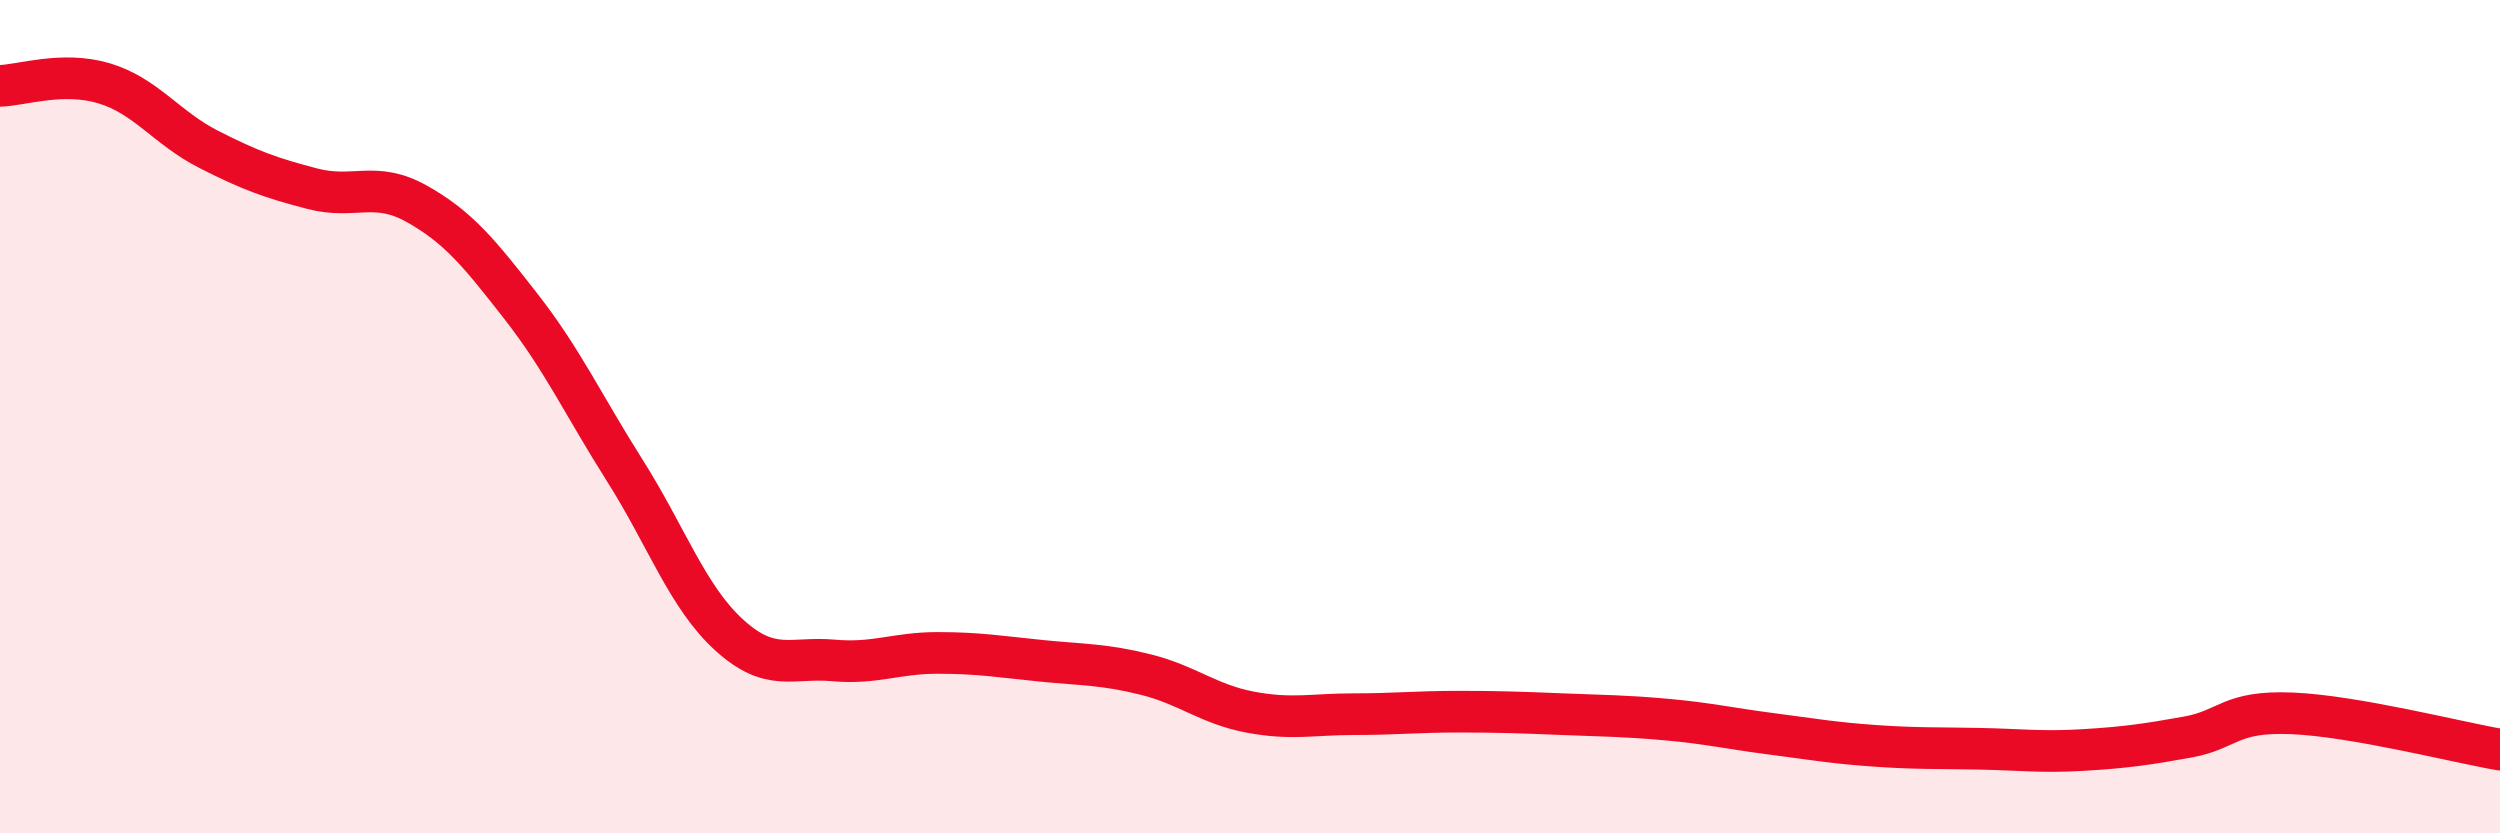 
    <svg width="60" height="20" viewBox="0 0 60 20" xmlns="http://www.w3.org/2000/svg">
      <path
        d="M 0,2.06 C 0.5,2.05 1.5,1.7 2.5,2 C 3.5,2.3 4,3.07 5,3.58 C 6,4.09 6.5,4.27 7.5,4.53 C 8.5,4.79 9,4.33 10,4.89 C 11,5.45 11.5,6.07 12.5,7.35 C 13.5,8.63 14,9.72 15,11.3 C 16,12.88 16.5,14.33 17.5,15.24 C 18.5,16.15 19,15.76 20,15.85 C 21,15.94 21.5,15.67 22.5,15.67 C 23.5,15.67 24,15.76 25,15.86 C 26,15.96 26.5,15.94 27.5,16.19 C 28.5,16.44 29,16.9 30,17.09 C 31,17.28 31.5,17.14 32.5,17.14 C 33.5,17.14 34,17.08 35,17.08 C 36,17.08 36.5,17.1 37.5,17.14 C 38.5,17.18 39,17.18 40,17.27 C 41,17.36 41.5,17.48 42.5,17.61 C 43.5,17.74 44,17.83 45,17.9 C 46,17.97 46.5,17.95 47.5,17.97 C 48.5,17.99 49,18.06 50,18 C 51,17.94 51.5,17.87 52.5,17.69 C 53.5,17.51 53.5,17.06 55,17.12 C 56.5,17.18 59,17.82 60,17.99L60 20L0 20Z"
        fill="#EB0A25"
        opacity="0.1"
        stroke-linecap="round"
        stroke-linejoin="round"
      />
      <path
        d="M 0,2.06 C 0.5,2.05 1.5,1.7 2.5,2 C 3.5,2.3 4,3.07 5,3.58 C 6,4.09 6.5,4.27 7.5,4.53 C 8.5,4.79 9,4.33 10,4.89 C 11,5.45 11.5,6.07 12.5,7.35 C 13.5,8.63 14,9.72 15,11.3 C 16,12.88 16.5,14.33 17.5,15.24 C 18.5,16.15 19,15.76 20,15.85 C 21,15.94 21.5,15.67 22.5,15.67 C 23.5,15.67 24,15.76 25,15.86 C 26,15.96 26.5,15.94 27.5,16.19 C 28.5,16.44 29,16.9 30,17.09 C 31,17.28 31.5,17.14 32.5,17.14 C 33.5,17.14 34,17.08 35,17.08 C 36,17.08 36.5,17.1 37.5,17.14 C 38.5,17.18 39,17.18 40,17.27 C 41,17.36 41.5,17.48 42.5,17.61 C 43.5,17.74 44,17.83 45,17.9 C 46,17.97 46.5,17.95 47.5,17.97 C 48.5,17.99 49,18.06 50,18 C 51,17.94 51.5,17.87 52.5,17.69 C 53.5,17.51 53.5,17.06 55,17.12 C 56.5,17.18 59,17.82 60,17.99"
        stroke="#EB0A25"
        stroke-width="1"
        fill="none"
        stroke-linecap="round"
        stroke-linejoin="round"
      />
    </svg>
  